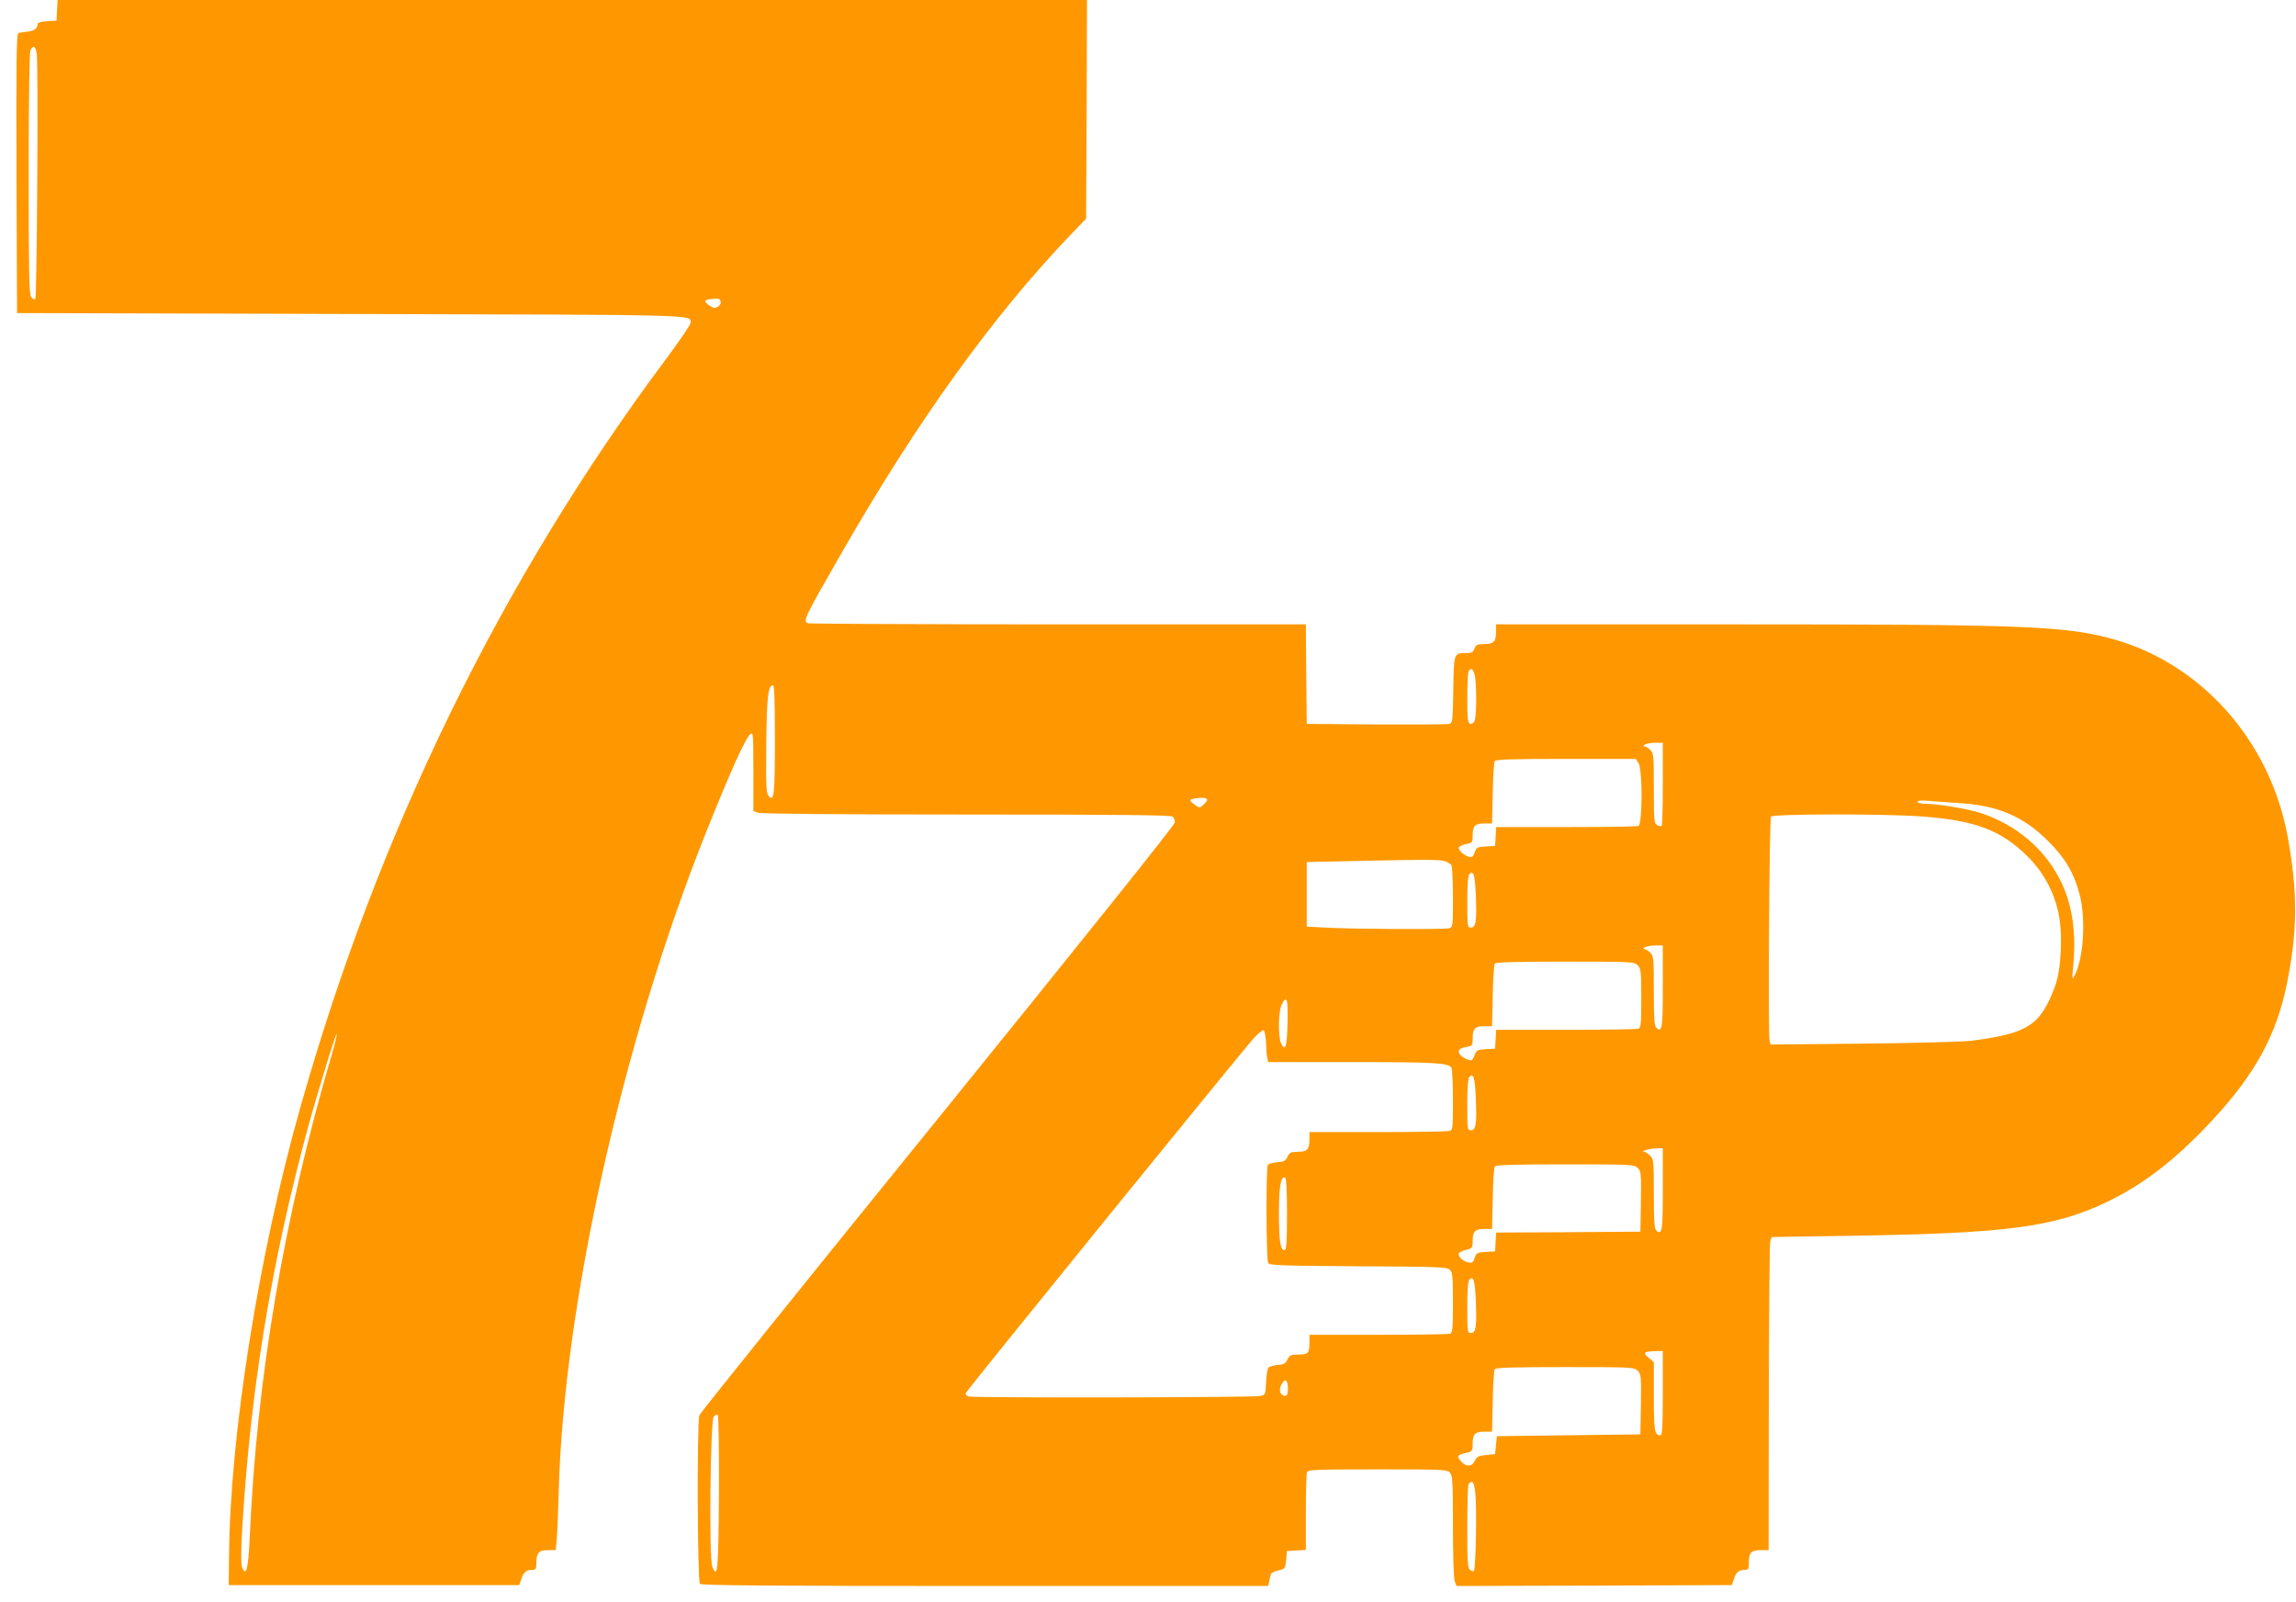 <?xml version="1.0" standalone="no"?>
<!DOCTYPE svg PUBLIC "-//W3C//DTD SVG 20010904//EN"
 "http://www.w3.org/TR/2001/REC-SVG-20010904/DTD/svg10.dtd">
<svg version="1.0" xmlns="http://www.w3.org/2000/svg"
 width="1280pt" height="893pt" viewBox="0 0 1280 893"
 preserveAspectRatio="xMidYMid meet">
<g transform="translate(0,893) scale(0.1,-0.1)"
fill="#ff9800" stroke="none">
<path d="M318 8873 l-3 -58 -52 -3 c-33 -2 -53 -8 -53 -15 0 -25 -19 -40 -56
-43 -22 -3 -45 -6 -52 -9 -10 -3 -12 -165 -10 -782 l3 -778 1861 -5 c1977 -5
1894 -3 1894 -50 0 -9 -62 -100 -137 -201 -920 -1233 -1606 -2638 -2039 -4173
-232 -820 -391 -1821 -397 -2491 l-2 -170 810 0 810 0 11 33 c12 38 28 52 62
52 19 0 22 5 22 36 0 58 14 74 65 74 l43 0 6 63 c3 34 8 155 11 269 28 1033
356 2501 817 3658 141 353 223 535 252 559 15 12 16 -7 16 -208 l0 -221 26
-10 c16 -6 448 -10 1163 -10 871 0 1140 -3 1149 -12 7 -7 12 -21 12 -32 0 -13
-531 -676 -1321 -1651 -727 -896 -1325 -1640 -1330 -1653 -14 -38 -11 -926 3
-940 9 -9 376 -12 1590 -12 l1578 0 6 27 c3 16 7 33 9 39 2 7 21 16 42 21 37
8 38 10 43 58 l5 50 53 3 52 3 0 209 c0 114 3 215 6 224 5 14 50 16 394 16
362 0 388 -1 403 -18 15 -16 17 -52 17 -300 0 -159 4 -292 10 -306 l10 -26
767 2 768 3 11 33 c12 38 28 52 62 52 19 0 22 5 22 43 0 54 13 67 67 67 l43 0
1 848 c1 466 4 858 8 872 l7 25 441 7 c867 13 1136 48 1428 188 208 100 383
236 587 454 241 260 359 476 418 766 59 295 60 504 4 815 -99 542 -491 978
-997 1109 -256 67 -501 76 -2089 76 l-1328 0 0 -43 c0 -54 -13 -67 -67 -67
-37 0 -45 -4 -53 -25 -8 -21 -16 -25 -47 -25 -68 0 -68 1 -71 -205 -3 -181 -4
-185 -25 -190 -12 -3 -195 -4 -407 -3 l-385 3 -3 278 -2 277 -1379 0 c-759 0
-1386 3 -1395 6 -31 12 -29 18 187 394 421 734 843 1320 1277 1773 l85 88 3
610 2 609 -2869 0 -2870 0 -3 -57z m-113 -245 c9 -64 1 -1355 -8 -1365 -5 -4
-15 1 -23 11 -12 17 -14 127 -14 689 0 441 4 675 10 688 17 30 28 22 35 -23z
m3813 -1381 c2 -8 -6 -21 -17 -27 -17 -9 -26 -7 -46 7 -33 24 -31 31 8 36 44
5 51 3 55 -16z m4206 -2093 c9 -72 7 -223 -4 -244 -6 -11 -17 -17 -25 -14 -12
5 -15 31 -15 139 0 73 3 140 6 149 12 32 31 16 38 -30z m-3904 -346 c0 -311
-5 -353 -36 -313 -13 17 -14 60 -12 290 3 265 10 325 38 325 7 0 10 -103 10
-302z m4950 -246 c0 -126 -3 -232 -6 -235 -4 -3 -15 -2 -25 4 -18 9 -19 25
-19 204 0 182 -1 196 -20 215 -11 11 -26 20 -32 20 -9 0 -8 4 2 10 8 5 34 10
58 10 l42 0 0 -228z m-136 116 c24 -33 23 -343 0 -352 -9 -3 -191 -6 -404 -6
l-389 0 -3 -52 -3 -53 -52 -3 c-47 -3 -52 -5 -62 -33 -9 -26 -14 -29 -33 -24
-31 9 -62 40 -54 54 4 5 22 13 41 17 33 6 35 8 35 48 0 53 13 66 66 66 l42 0
4 168 c1 92 7 173 11 180 6 9 97 12 397 12 l389 0 15 -22z m-2404 -206 c0 -10
-33 -42 -42 -42 -6 0 -21 9 -35 20 -27 21 -23 26 27 32 27 4 50 -1 50 -10z
m4190 -18 c217 -13 361 -74 500 -214 96 -95 146 -183 176 -305 33 -134 18
-356 -31 -443 -14 -25 -14 -21 -7 53 17 183 -4 333 -63 460 -86 185 -249 327
-455 394 -71 23 -240 51 -307 51 -24 0 -43 5 -43 11 0 7 21 9 63 5 34 -3 109
-8 167 -12z m-205 -75 c298 -22 441 -76 590 -224 84 -83 144 -192 170 -310 26
-117 17 -316 -18 -411 -82 -220 -150 -264 -467 -305 -47 -6 -318 -13 -602 -16
l-517 -5 -6 23 c-9 36 -1 1232 8 1247 10 16 635 17 842 1z m-2658 -250 c15 -5
31 -16 35 -22 4 -7 8 -87 8 -178 0 -164 0 -167 -22 -173 -29 -7 -512 -5 -673
3 l-120 6 0 180 0 180 230 5 c433 10 513 10 542 -1z m171 -197 c5 -139 0 -172
-28 -172 -19 0 -20 7 -20 143 0 98 4 147 12 155 23 23 31 -6 36 -126z m1042
-501 c0 -231 -4 -257 -35 -231 -12 10 -15 49 -15 206 0 181 -1 195 -20 214
-11 11 -26 20 -32 20 -9 0 -8 4 2 10 8 5 34 10 58 10 l42 0 0 -229z m-140 119
c18 -18 20 -33 20 -184 0 -140 -2 -165 -16 -170 -9 -3 -191 -6 -404 -6 l-389
0 -3 -52 -3 -53 -52 -3 c-47 -3 -52 -6 -62 -32 -5 -17 -14 -30 -20 -30 -20 0
-60 23 -65 37 -9 22 0 30 39 37 34 7 35 9 35 49 0 54 13 67 66 67 l42 0 4 168
c1 92 7 173 11 180 6 9 96 12 393 12 371 0 385 -1 404 -20z m-1952 -322 c-3
-133 -13 -164 -36 -113 -18 38 -15 180 3 215 29 56 36 35 33 -102z m-120 -109
c1 -35 4 -74 7 -86 l5 -23 473 0 c461 0 531 -4 549 -32 4 -7 8 -88 8 -179 0
-164 0 -167 -22 -173 -13 -3 -193 -6 -400 -6 l-378 0 0 -43 c0 -54 -13 -67
-66 -67 -37 0 -45 -4 -56 -27 -11 -24 -20 -29 -58 -31 -25 -2 -48 -9 -52 -15
-11 -18 -9 -529 2 -547 8 -13 77 -15 502 -18 438 -2 494 -4 510 -19 16 -14 18
-35 18 -183 0 -144 -2 -169 -16 -174 -9 -3 -189 -6 -400 -6 l-384 0 0 -39 c0
-64 -6 -71 -61 -71 -42 0 -49 -3 -61 -27 -11 -23 -21 -29 -55 -31 -23 -2 -46
-9 -52 -15 -5 -7 -11 -44 -13 -82 -3 -69 -4 -70 -33 -76 -39 -9 -1593 -11
-1623 -3 -13 4 -21 12 -18 19 6 17 1560 1931 1610 1983 22 23 45 41 51 39 5
-2 11 -32 13 -68z m-5211 -76 c-264 -898 -416 -1793 -455 -2685 -8 -173 -20
-221 -42 -164 -7 20 -7 82 0 205 44 767 161 1485 364 2236 57 208 158 537 163
531 3 -2 -11 -57 -30 -123z m6381 -241 c5 -139 0 -172 -28 -172 -19 0 -20 7
-20 143 0 98 4 147 12 155 23 23 31 -6 36 -126z m1042 -501 c0 -231 -4 -257
-35 -231 -12 10 -15 49 -15 206 0 186 -1 194 -22 214 -12 11 -27 20 -32 21
-26 1 33 18 67 18 l37 1 0 -229z m-140 119 c19 -19 20 -31 18 -188 l-3 -167
-402 -3 -402 -2 -3 -53 -3 -52 -52 -3 c-47 -3 -52 -5 -62 -34 -9 -27 -14 -29
-38 -24 -30 8 -56 33 -50 50 2 6 20 15 40 19 35 9 37 11 37 51 0 53 13 66 66
66 l42 0 4 168 c1 92 7 173 11 180 6 9 96 12 393 12 372 0 385 -1 404 -20z
m-1955 -255 c0 -149 -3 -199 -12 -202 -24 -8 -33 48 -33 202 0 151 10 210 34
202 7 -2 11 -69 11 -202z m1053 -493 c5 -139 0 -172 -28 -172 -19 0 -20 7 -20
143 0 98 4 147 12 155 23 23 31 -6 36 -126z m1042 -507 c0 -186 -3 -235 -13
-235 -33 0 -37 23 -37 216 l0 192 -30 25 c-33 29 -27 34 43 36 l37 1 0 -235z
m-140 125 c19 -19 20 -31 18 -188 l-3 -167 -400 -5 -400 -5 -5 -50 -5 -50 -50
-5 c-42 -4 -52 -9 -63 -32 -16 -33 -44 -36 -72 -8 -33 33 -29 41 33 54 24 6
27 11 27 49 0 54 13 67 66 67 l42 0 4 168 c1 92 7 173 11 180 6 9 96 12 393
12 372 0 385 -1 404 -20z m-1950 -101 c0 -26 -4 -39 -14 -39 -34 0 -41 42 -13
77 15 21 27 4 27 -38z m-3172 -584 c-3 -431 -7 -479 -37 -407 -19 44 -11 813
8 836 8 9 18 13 23 8 4 -4 7 -201 6 -437z m4217 -1 c9 -76 2 -420 -8 -430 -3
-4 -13 -1 -22 6 -13 10 -15 48 -15 235 0 123 3 230 6 239 3 9 12 16 19 16 9 0
16 -22 20 -66z"/>
</g>
</svg>
